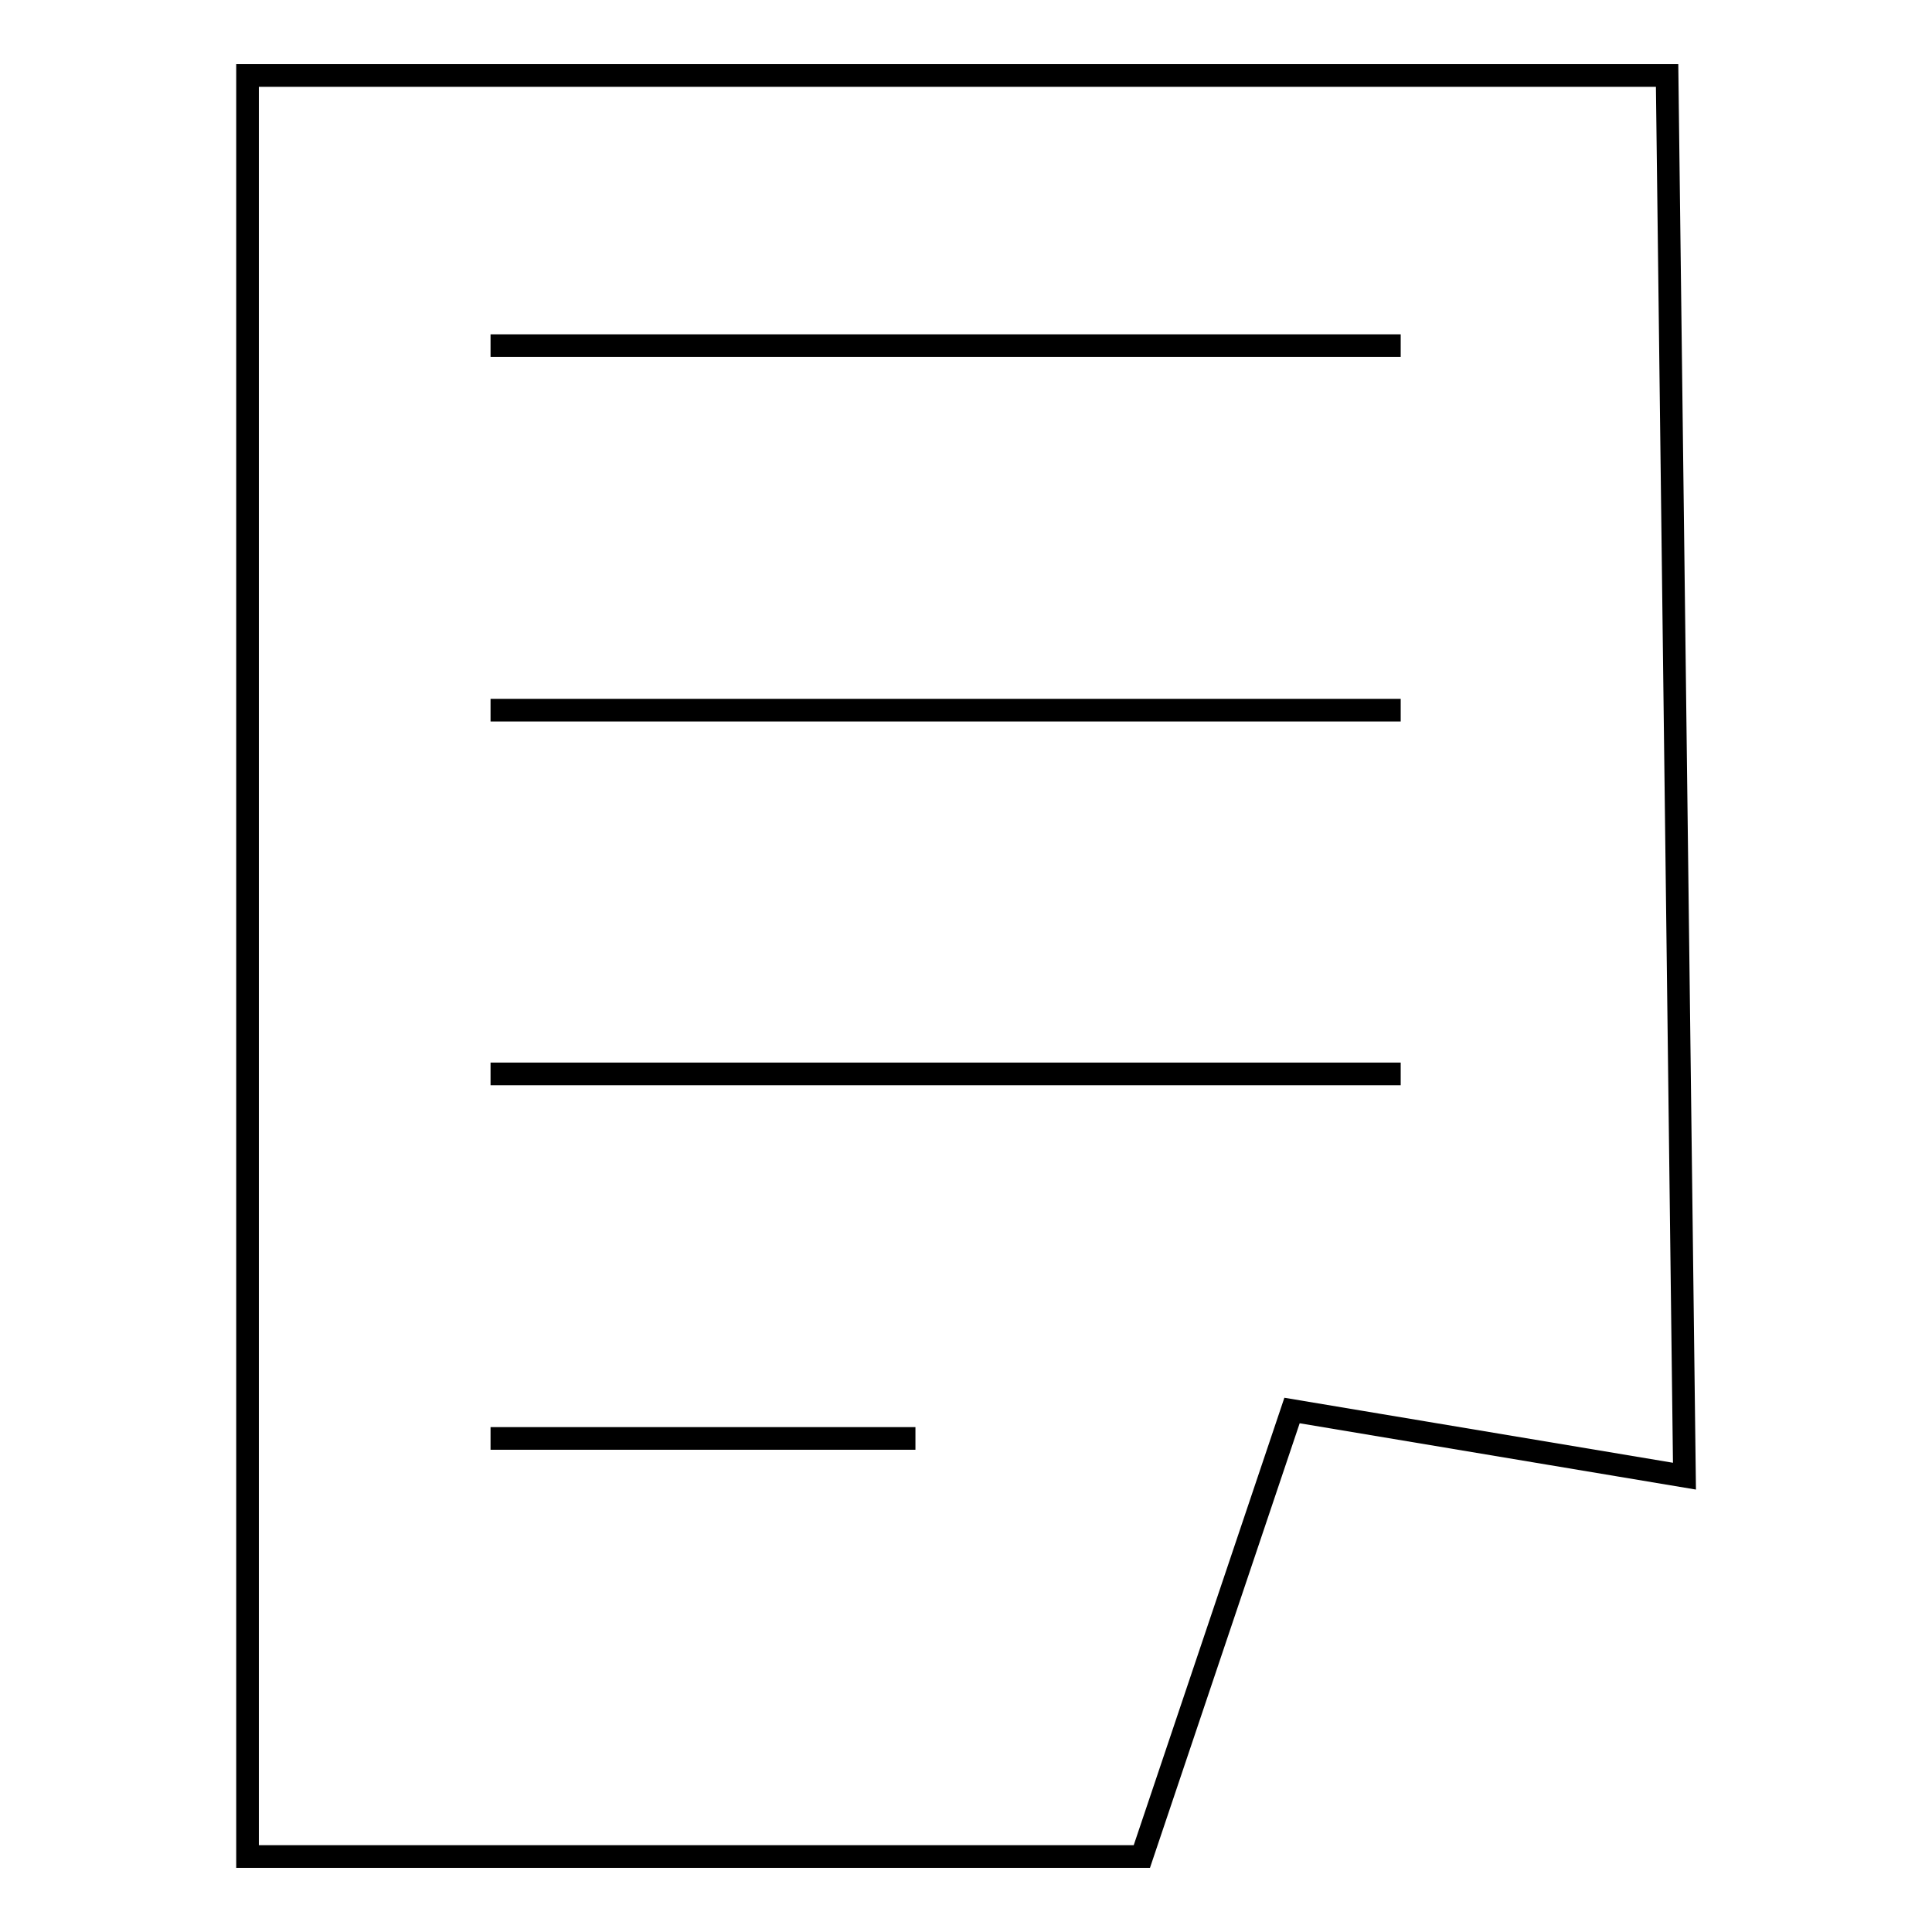<?xml version="1.0" encoding="utf-8"?>
<!-- Svg Vector Icons : http://www.onlinewebfonts.com/icon -->
<!DOCTYPE svg PUBLIC "-//W3C//DTD SVG 1.1//EN" "http://www.w3.org/Graphics/SVG/1.1/DTD/svg11.dtd">
<svg version="1.1" xmlns="http://www.w3.org/2000/svg" xmlns:xlink="http://www.w3.org/1999/xlink" x="0px" y="0px" viewBox="0 0 256 256" enable-background="new 0 0 256 256" xml:space="preserve">
<g><g><path stroke-width="3" fill-opacity="0" stroke="#000000"  d="M171.2,186.9L151.3,246H32.8V10h188.1l2.3,185.6L171.2,186.9z"/><path stroke-width="3" fill-opacity="0" stroke="#000000"  d="M65,45.8h120.6H65z"/><path stroke-width="3" fill-opacity="0" stroke="#000000"  d="M65,94.1h120.6H65z"/><path stroke-width="3" fill-opacity="0" stroke="#000000"  d="M65,142.3h120.6H65z"/><path stroke-width="3" fill-opacity="0" stroke="#000000"  d="M65,190.6h56.3H65z"/></g></g>
</svg>